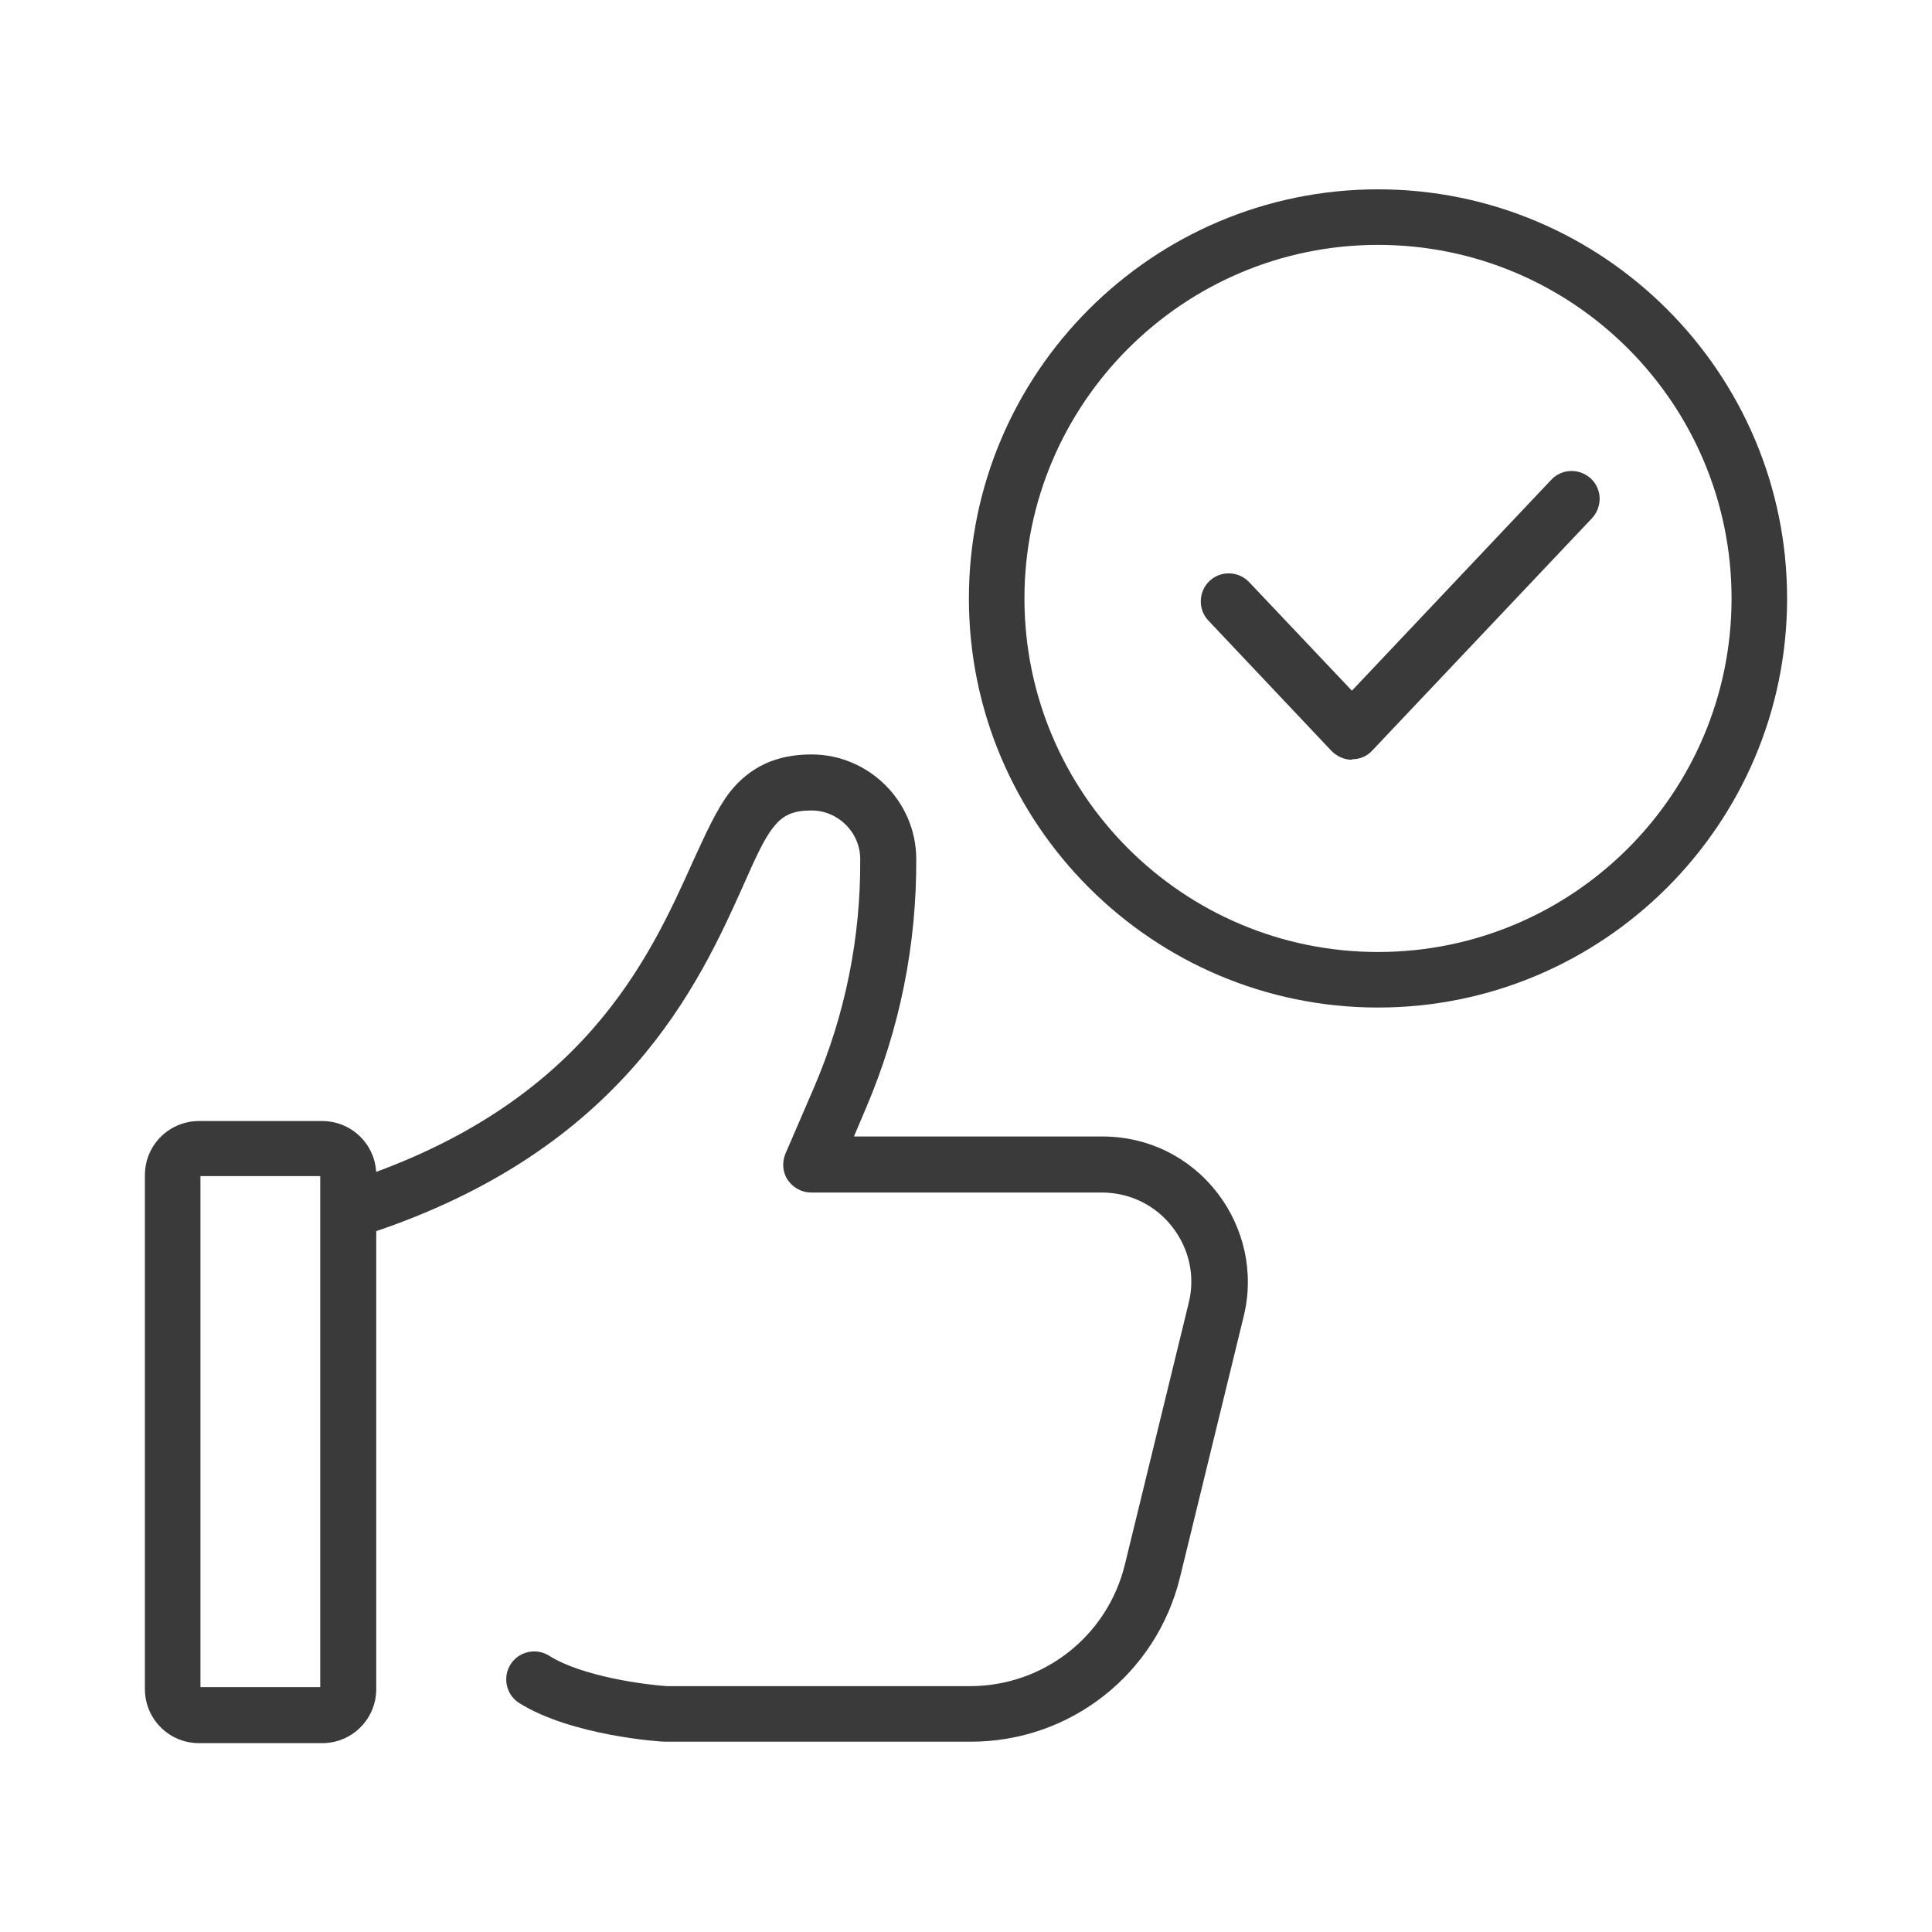 <?xml version="1.0" encoding="UTF-8"?><svg id="uuid-3d86a983-ff4f-4d28-b741-3837f109b5ec" xmlns="http://www.w3.org/2000/svg" width="40" height="40" viewBox="0 0 40 40"><path d="M6.67,36.09h-2.55c-.62,0-1.12-.5-1.12-1.12v-10.64c0-.62.5-1.12,1.12-1.12h2.55c.62,0,1.12.5,1.12,1.12v10.64c0,.62-.5,1.12-1.12,1.12ZM4.15,34.93h2.48v-10.58h-2.48v10.58Z" fill="#3a3a3a"/><path d="M20.08,36.06h-6.29s-.02,0-.03,0c-.08,0-1.92-.12-3.01-.8-.27-.17-.35-.53-.18-.8.17-.27.53-.35.8-.18.68.43,1.98.6,2.44.63h6.27c1.53,0,2.85-1.04,3.21-2.52l1.32-5.41c.14-.56.01-1.13-.34-1.58-.35-.45-.88-.71-1.46-.71h-6.02c-.19,0-.37-.1-.48-.26-.11-.16-.12-.37-.05-.54l.6-1.39c.64-1.5.96-3.08.95-4.71,0-.56-.46-1.01-1.01-1.01-.37,0-.59.09-.79.35-.19.23-.39.68-.62,1.2-.92,2.05-2.47,5.47-7.75,7.21-.3.1-.63-.07-.73-.37-.1-.3.07-.63.37-.73,4.8-1.58,6.16-4.59,7.06-6.59.28-.61.5-1.1.77-1.45.42-.53.97-.78,1.69-.78,1.19,0,2.16.97,2.17,2.15.01,1.79-.34,3.53-1.04,5.17l-.25.59h5.15c.93,0,1.79.42,2.36,1.15.57.73.78,1.67.56,2.57l-1.32,5.41c-.49,2-2.27,3.4-4.33,3.4Z" fill="#3a3a3a"/><path d="M28.53,20.86c-4.67,0-8.47-3.8-8.47-8.47s3.8-8.47,8.47-8.47,8.47,3.8,8.47,8.47-3.8,8.47-8.47,8.47ZM28.53,5.07c-4.03,0-7.32,3.28-7.32,7.32s3.28,7.32,7.32,7.32,7.32-3.28,7.32-7.32-3.28-7.32-7.32-7.32Z" fill="#3a3a3a"/><path d="M27.99,15.73h0c-.16,0-.31-.07-.42-.18l-2.55-2.7c-.22-.23-.21-.6.02-.82.23-.22.6-.21.82.02l2.13,2.25,4.13-4.37c.22-.23.58-.24.82-.02.23.22.24.58.02.82l-4.55,4.81c-.11.12-.26.18-.42.18Z" fill="#3a3a3a"/></svg>